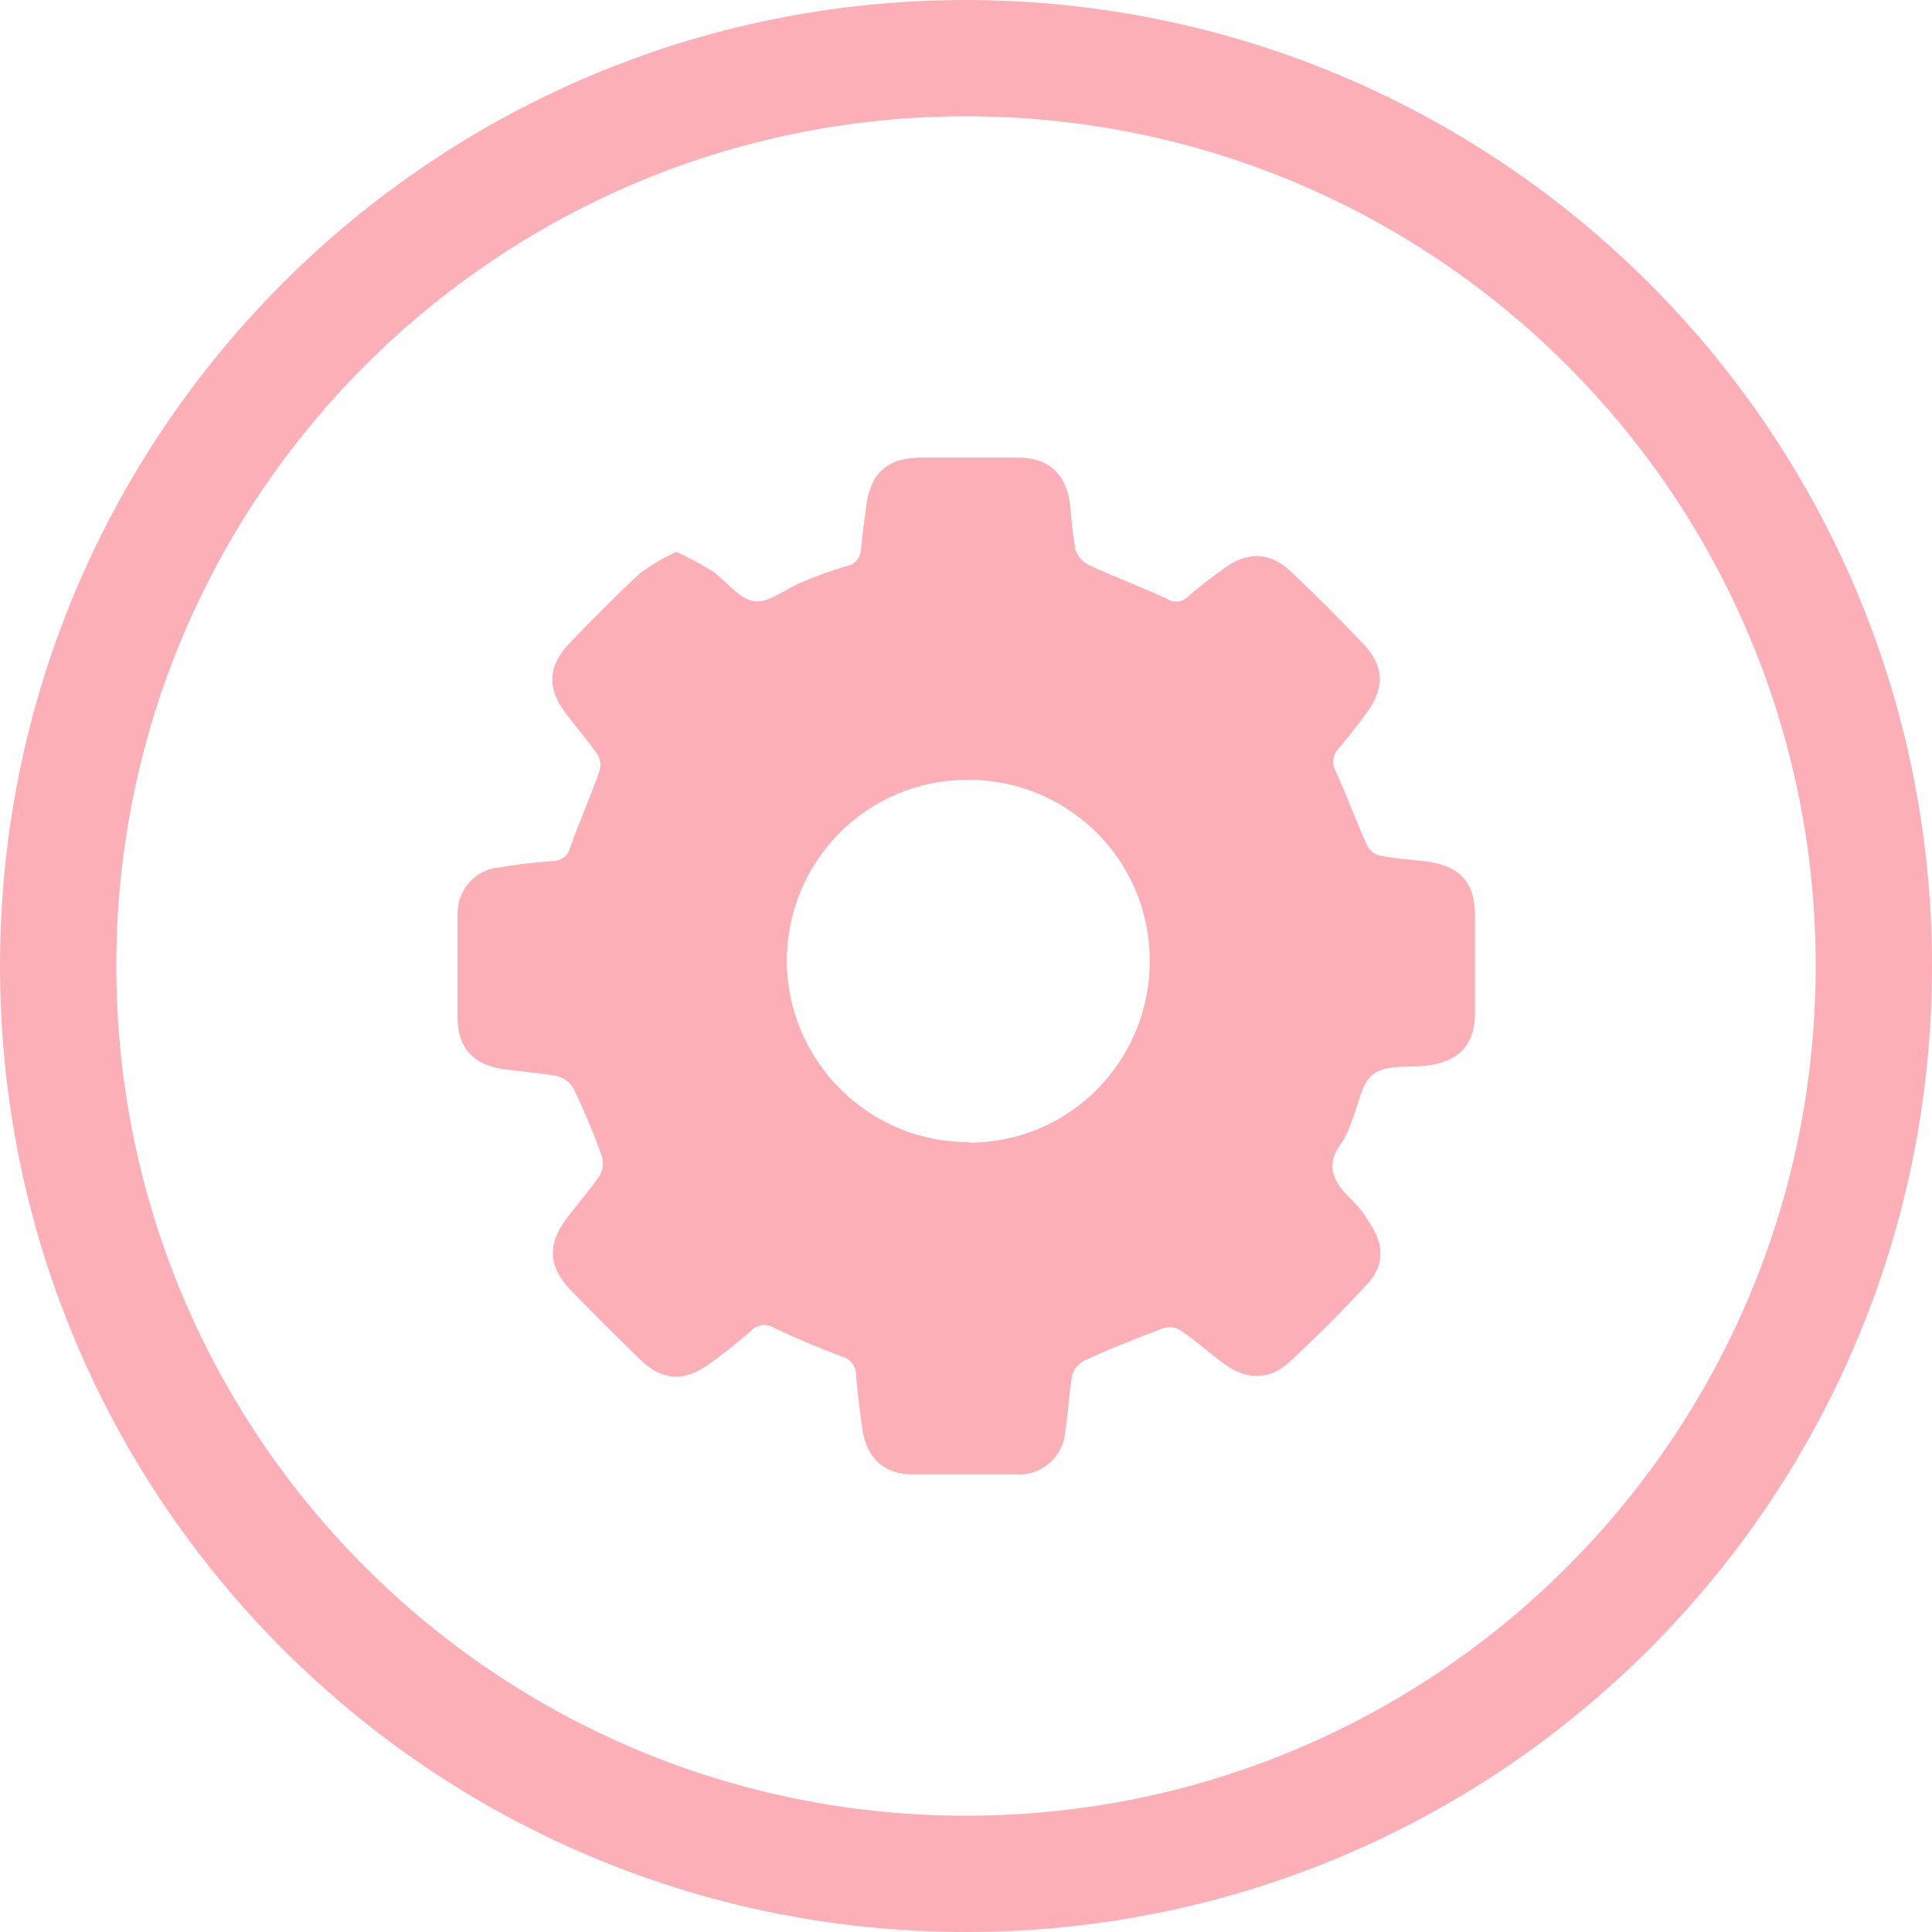<?xml version="1.0" encoding="UTF-8"?> <svg xmlns="http://www.w3.org/2000/svg" id="Calque_1" version="1.1" viewBox="0 0 304 304"><defs><style> .st0 { fill: #fcafb6; } </style></defs><g id="Groupe_817"><g id="Groupe_872"><path id="Tracé_877" class="st0" d="M152,18.3c73.8,0,133.7,59.8,133.7,133.7s-59.8,133.7-133.7,133.7S18.3,225.9,18.3,152h0c0-73.8,59.9-133.7,133.7-133.7M152,0C68.1,0,0,68,0,152s68,152,152,152,152-68,152-152S235.9.1,152,0"></path></g></g><path id="Tracé_915" class="st0" d="M106.4,86.8c1.9.9,3.8,1.9,5.6,3,2.3,1.6,4.3,4.5,6.7,4.8,2.3.3,5-2,7.5-3,2.3-1,4.6-1.8,6.9-2.5,1.4-.2,2.4-1.4,2.4-2.9.2-2.2.5-4.4.8-6.5.6-5.1,3.2-7.6,8.3-7.7h15.5c5,0,7.7,2.6,8.3,7.6.2,2.3.4,4.5.8,6.8.3,1.1,1.1,1.9,2.1,2.5,4.1,1.9,8.2,3.4,12.3,5.3,1,.7,2.4.6,3.3-.3,1.8-1.6,3.7-3,5.6-4.4,3.8-2.8,7.3-2.7,10.7.5,3.9,3.7,7.7,7.5,11.4,11.4,3.2,3.4,3.3,6.8.5,10.7-1.4,1.9-2.9,3.8-4.4,5.6-1,1-1.2,2.5-.5,3.7,1.7,3.8,3.2,7.8,4.9,11.6.4.8,1.1,1.4,1.9,1.6,2.3.5,4.7.6,7.1.9,5.4.6,8,3.2,8,8.5v15.3c0,5.2-2.6,7.8-7.8,8.4-2.8.3-6.2-.2-8.2,1.3-1.9,1.4-2.3,4.8-3.4,7.4-.4,1.2-.9,2.3-1.5,3.3-2.6,3.3-1.7,5.9,1,8.6s2.4,2.8,3.4,4.3c2.3,3.4,2.2,6.7-.6,9.6-3.9,4.2-7.9,8.2-12.1,12.1-3.1,2.9-6.7,2.9-10.3.3-2.3-1.7-4.5-3.7-6.9-5.3-.8-.5-1.8-.6-2.7-.3-4.2,1.6-8.3,3.2-12.4,5.1-.9.5-1.6,1.3-1.9,2.3-.5,2.9-.6,5.9-1.1,8.9-.3,4-3.8,7-7.8,6.7h-16.1c-4.6,0-7.3-2.5-8-7.1-.4-2.9-.8-5.7-1-8.6,0-1.3-.9-2.5-2.1-2.8-3.7-1.4-7.3-2.9-10.9-4.6-1.1-.7-2.6-.5-3.5.5-2.1,1.8-4.3,3.6-6.6,5.2-3.9,2.9-7.4,2.7-10.9-.7-3.7-3.6-7.4-7.3-11-11-3.4-3.6-3.6-7.1-.6-11.1,1.7-2.3,3.7-4.5,5.3-6.9.5-.9.6-2,.3-3-1.3-3.6-2.8-7.2-4.5-10.7-.6-1-1.5-1.6-2.6-1.9-2.8-.5-5.8-.7-8.6-1.1-4.5-.7-6.9-3.3-7-7.8v-16.3c-.2-3.9,2.7-7.3,6.5-7.6,2.8-.5,5.6-.8,8.4-1,1.3,0,2.5-.8,2.8-2.1,1.4-4,3.2-8,4.6-12,.3-.9.2-1.9-.3-2.7-1.5-2.2-3.4-4.3-5-6.5-3-3.9-2.8-7.5.7-11.1,3.6-3.7,7.2-7.4,11-10.9,1.8-1.3,3.6-2.4,5.6-3.3M152.5,179.8c15.8,0,28.5-12.9,28.4-28.7,0-15.8-12.9-28.5-28.7-28.4-15.8,0-28.5,12.9-28.4,28.7h0c.2,15.7,13,28.4,28.7,28.3"></path></svg> 